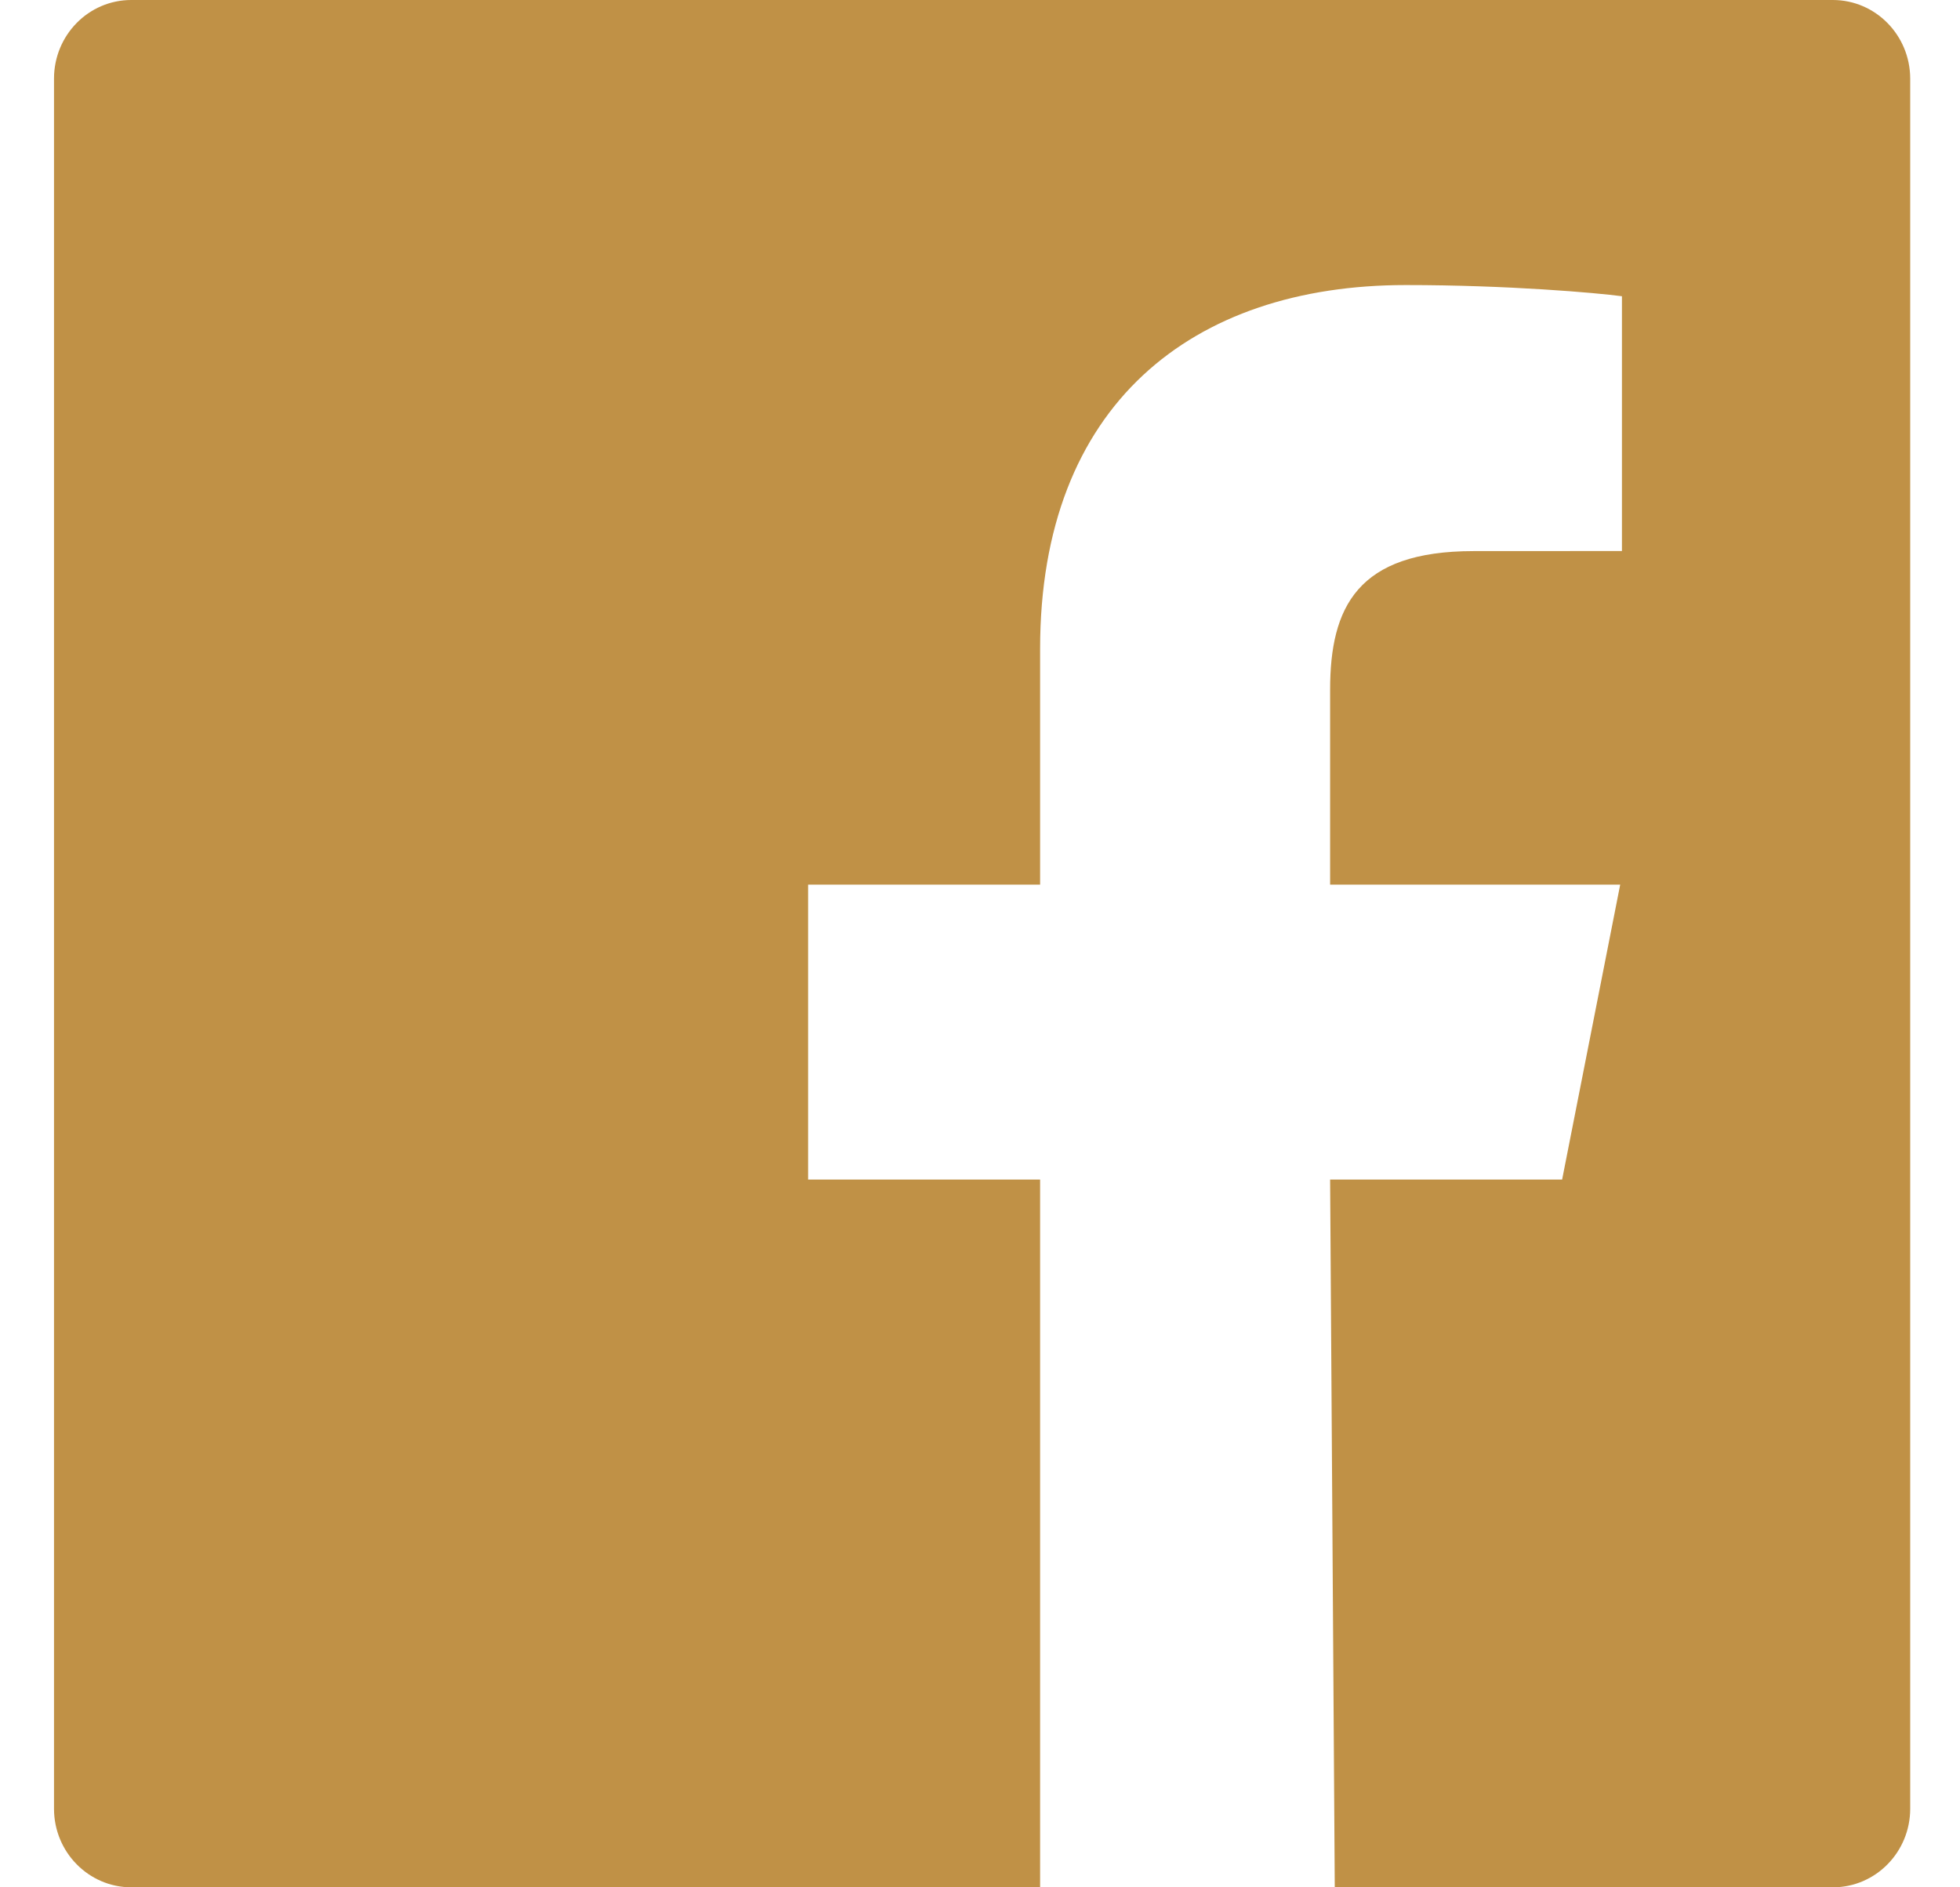 <svg width="27" height="26" xmlns="http://www.w3.org/2000/svg">
    <path d="M25.248 0H1.808C1.22 0 .744.485.744 1.083v23.834c0 .598.477 1.083 1.066 1.083h12.518v-9.75h-3.196v-4.063h3.196v-3.25c0-3.358 2.091-5.01 5.037-5.01 1.412 0 2.625.107 2.978.154v3.51l-2.043.001c-1.603 0-1.977.774-1.977 1.91v2.685h3.996l-.8 4.063h-3.196l.064 9.75h6.862c.588 0 1.065-.485 1.065-1.083V1.083C26.313.485 25.836 0 25.248 0" fill="#C09146FF" fill-rule="evenodd"/>
</svg>
